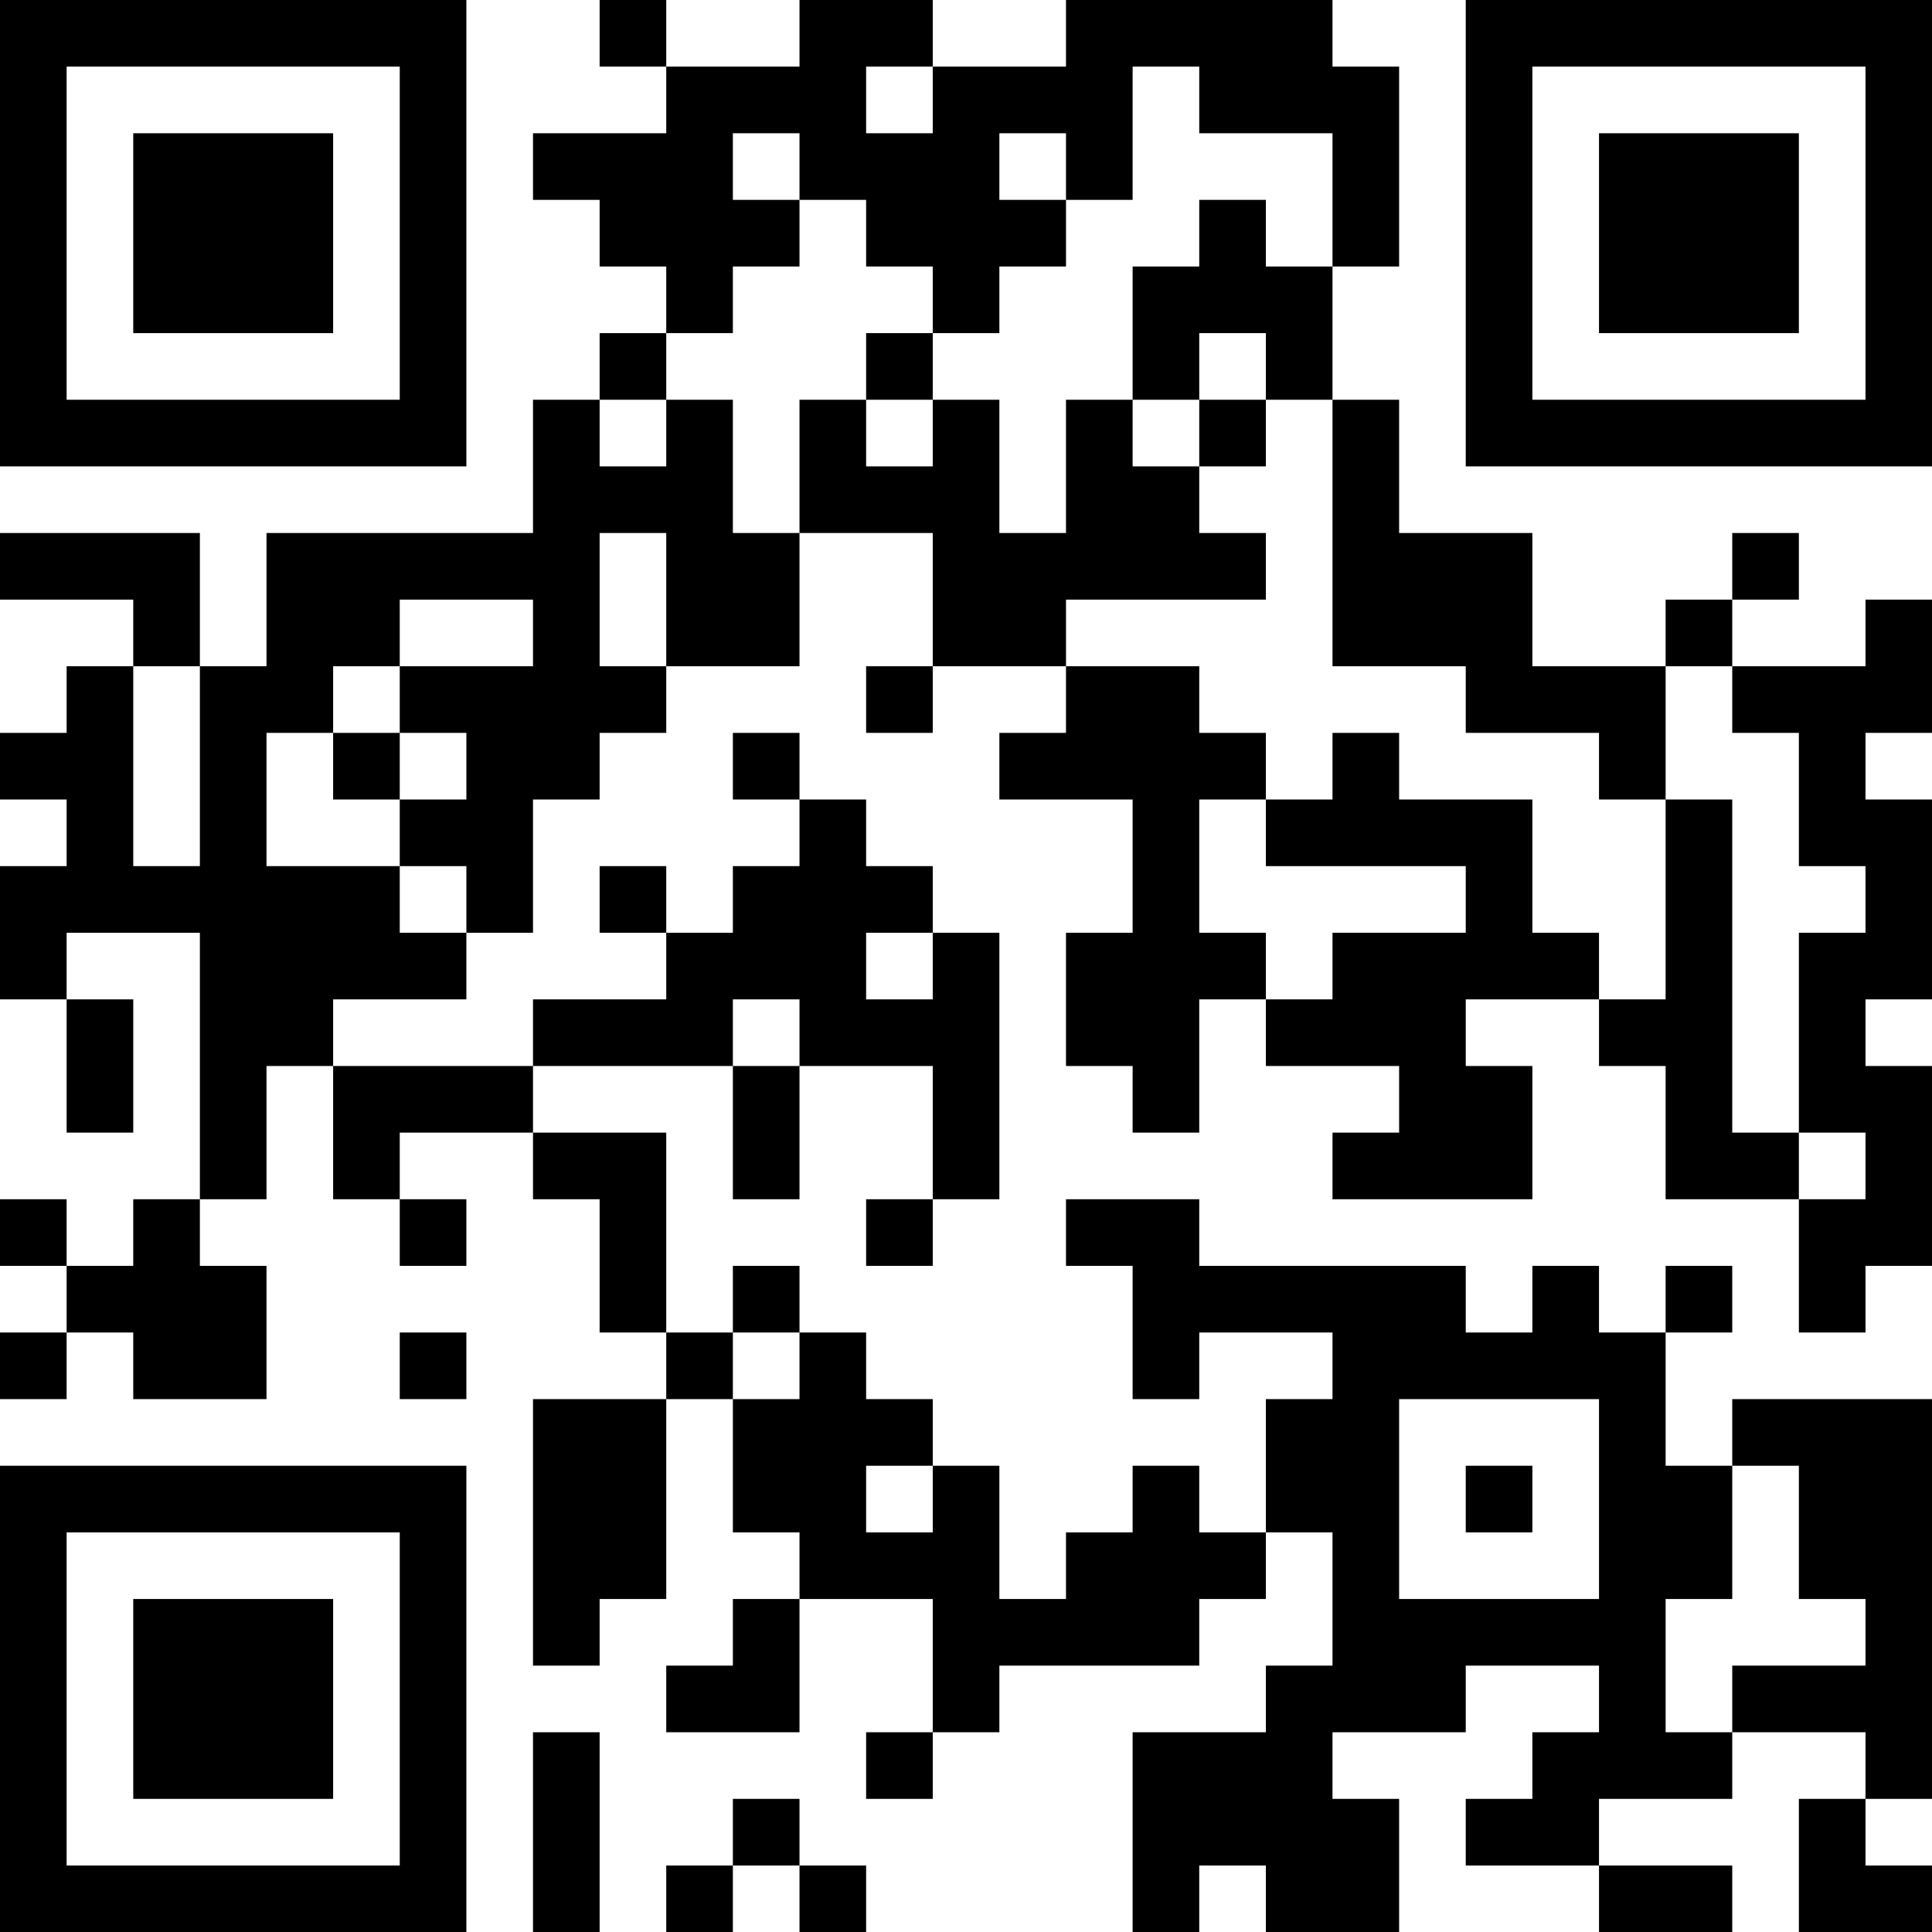 <?xml version="1.0" encoding="UTF-8"?>
<svg xmlns="http://www.w3.org/2000/svg" version="1.1" width="200" height="200" viewBox="0 0 200 200"><rect x="0" y="0" width="200" height="200" fill="#ffffff"/><g transform="scale(6.897)"><g transform="translate(0,0)"><path fill-rule="evenodd" d="M9 0L9 1L10 1L10 2L8 2L8 3L9 3L9 4L10 4L10 5L9 5L9 6L8 6L8 8L4 8L4 10L3 10L3 8L0 8L0 9L2 9L2 10L1 10L1 11L0 11L0 12L1 12L1 13L0 13L0 15L1 15L1 17L2 17L2 15L1 15L1 14L3 14L3 18L2 18L2 19L1 19L1 18L0 18L0 19L1 19L1 20L0 20L0 21L1 21L1 20L2 20L2 21L4 21L4 19L3 19L3 18L4 18L4 16L5 16L5 18L6 18L6 19L7 19L7 18L6 18L6 17L8 17L8 18L9 18L9 20L10 20L10 21L8 21L8 25L9 25L9 24L10 24L10 21L11 21L11 23L12 23L12 24L11 24L11 25L10 25L10 26L12 26L12 24L14 24L14 26L13 26L13 27L14 27L14 26L15 26L15 25L18 25L18 24L19 24L19 23L20 23L20 25L19 25L19 26L17 26L17 29L18 29L18 28L19 28L19 29L21 29L21 27L20 27L20 26L22 26L22 25L24 25L24 26L23 26L23 27L22 27L22 28L24 28L24 29L26 29L26 28L24 28L24 27L26 27L26 26L28 26L28 27L27 27L27 29L29 29L29 28L28 28L28 27L29 27L29 21L26 21L26 22L25 22L25 20L26 20L26 19L25 19L25 20L24 20L24 19L23 19L23 20L22 20L22 19L18 19L18 18L16 18L16 19L17 19L17 21L18 21L18 20L20 20L20 21L19 21L19 23L18 23L18 22L17 22L17 23L16 23L16 24L15 24L15 22L14 22L14 21L13 21L13 20L12 20L12 19L11 19L11 20L10 20L10 17L8 17L8 16L11 16L11 18L12 18L12 16L14 16L14 18L13 18L13 19L14 19L14 18L15 18L15 14L14 14L14 13L13 13L13 12L12 12L12 11L11 11L11 12L12 12L12 13L11 13L11 14L10 14L10 13L9 13L9 14L10 14L10 15L8 15L8 16L5 16L5 15L7 15L7 14L8 14L8 12L9 12L9 11L10 11L10 10L12 10L12 8L14 8L14 10L13 10L13 11L14 11L14 10L16 10L16 11L15 11L15 12L17 12L17 14L16 14L16 16L17 16L17 17L18 17L18 15L19 15L19 16L21 16L21 17L20 17L20 18L23 18L23 16L22 16L22 15L24 15L24 16L25 16L25 18L27 18L27 20L28 20L28 19L29 19L29 16L28 16L28 15L29 15L29 12L28 12L28 11L29 11L29 9L28 9L28 10L26 10L26 9L27 9L27 8L26 8L26 9L25 9L25 10L23 10L23 8L21 8L21 6L20 6L20 4L21 4L21 1L20 1L20 0L16 0L16 1L14 1L14 0L12 0L12 1L10 1L10 0ZM13 1L13 2L14 2L14 1ZM17 1L17 3L16 3L16 2L15 2L15 3L16 3L16 4L15 4L15 5L14 5L14 4L13 4L13 3L12 3L12 2L11 2L11 3L12 3L12 4L11 4L11 5L10 5L10 6L9 6L9 7L10 7L10 6L11 6L11 8L12 8L12 6L13 6L13 7L14 7L14 6L15 6L15 8L16 8L16 6L17 6L17 7L18 7L18 8L19 8L19 9L16 9L16 10L18 10L18 11L19 11L19 12L18 12L18 14L19 14L19 15L20 15L20 14L22 14L22 13L19 13L19 12L20 12L20 11L21 11L21 12L23 12L23 14L24 14L24 15L25 15L25 12L26 12L26 17L27 17L27 18L28 18L28 17L27 17L27 14L28 14L28 13L27 13L27 11L26 11L26 10L25 10L25 12L24 12L24 11L22 11L22 10L20 10L20 6L19 6L19 5L18 5L18 6L17 6L17 4L18 4L18 3L19 3L19 4L20 4L20 2L18 2L18 1ZM13 5L13 6L14 6L14 5ZM18 6L18 7L19 7L19 6ZM9 8L9 10L10 10L10 8ZM6 9L6 10L5 10L5 11L4 11L4 13L6 13L6 14L7 14L7 13L6 13L6 12L7 12L7 11L6 11L6 10L8 10L8 9ZM2 10L2 13L3 13L3 10ZM5 11L5 12L6 12L6 11ZM13 14L13 15L14 15L14 14ZM11 15L11 16L12 16L12 15ZM6 20L6 21L7 21L7 20ZM11 20L11 21L12 21L12 20ZM21 21L21 24L24 24L24 21ZM13 22L13 23L14 23L14 22ZM22 22L22 23L23 23L23 22ZM26 22L26 24L25 24L25 26L26 26L26 25L28 25L28 24L27 24L27 22ZM8 26L8 29L9 29L9 26ZM11 27L11 28L10 28L10 29L11 29L11 28L12 28L12 29L13 29L13 28L12 28L12 27ZM0 0L0 7L7 7L7 0ZM1 1L1 6L6 6L6 1ZM2 2L2 5L5 5L5 2ZM22 0L22 7L29 7L29 0ZM23 1L23 6L28 6L28 1ZM24 2L24 5L27 5L27 2ZM0 22L0 29L7 29L7 22ZM1 23L1 28L6 28L6 23ZM2 24L2 27L5 27L5 24Z" fill="#000000"/></g></g></svg>
